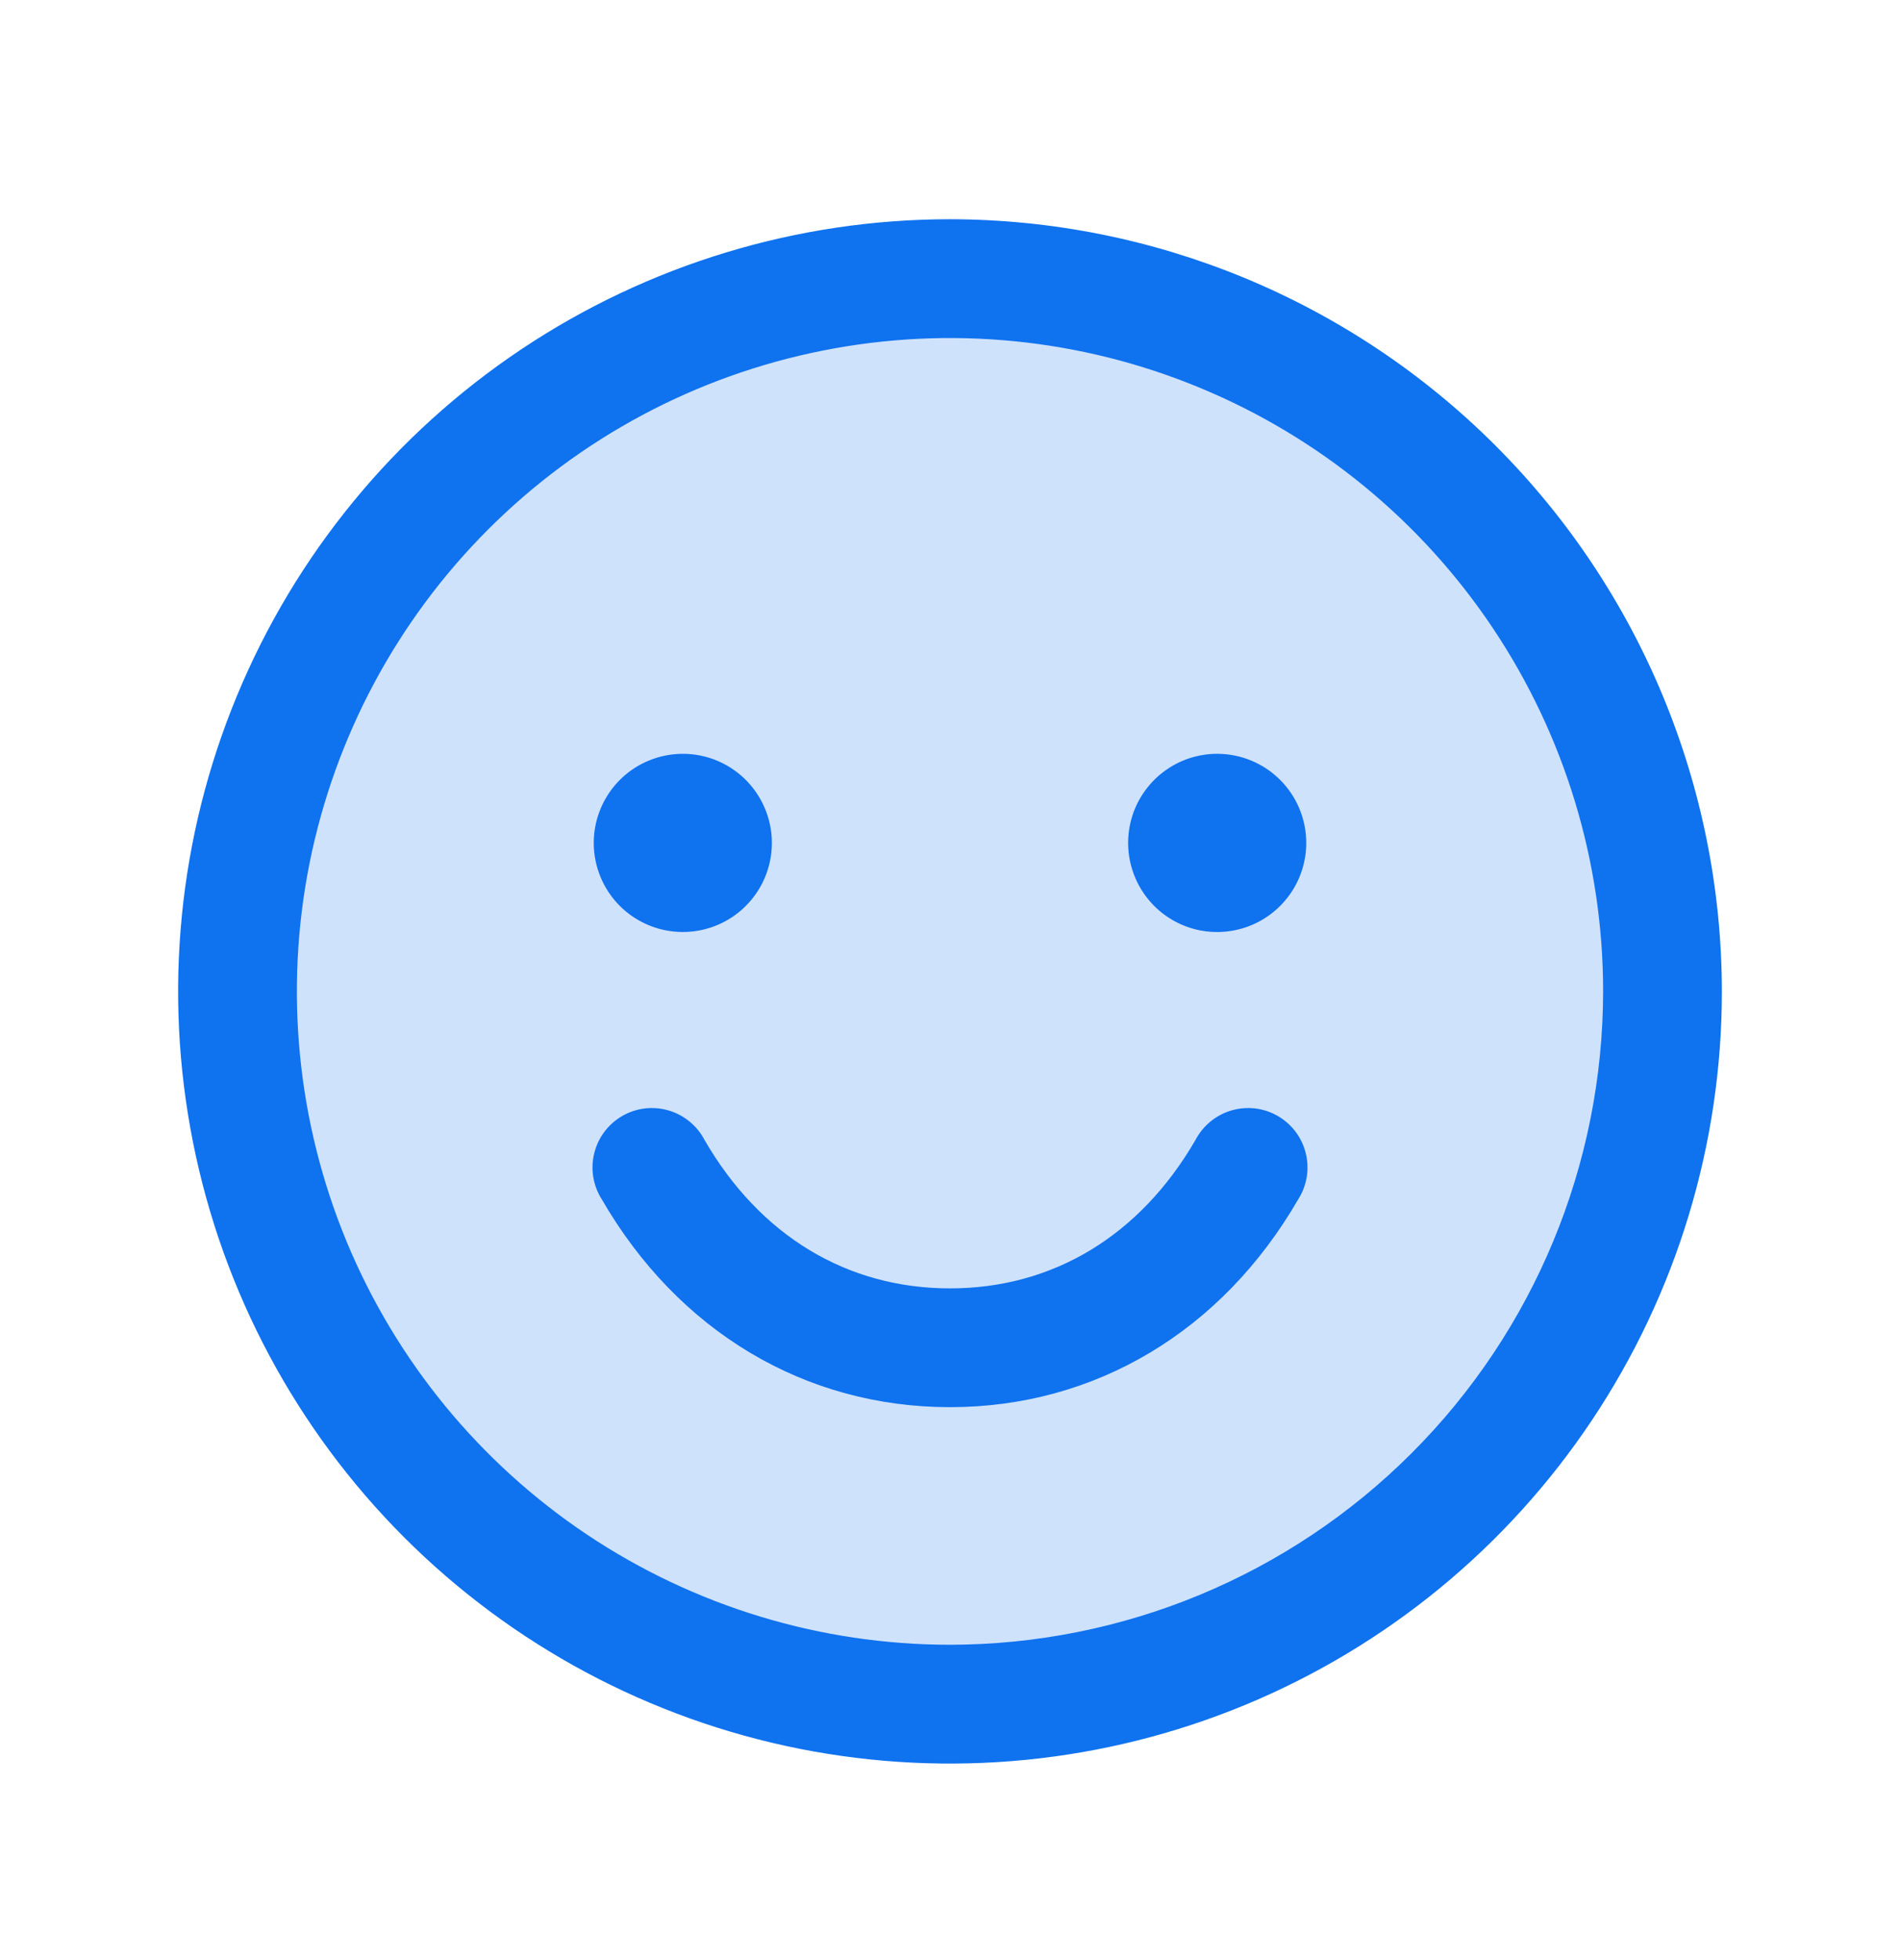 <svg width="32" height="33" viewBox="0 0 32 33" fill="none" xmlns="http://www.w3.org/2000/svg">
<path opacity="0.2" d="M28 16.691C28 19.065 27.296 21.385 25.978 23.358C24.659 25.332 22.785 26.87 20.592 27.778C18.399 28.686 15.987 28.924 13.659 28.461C11.331 27.998 9.193 26.855 7.515 25.177C5.836 23.498 4.694 21.36 4.231 19.032C3.768 16.705 4.005 14.292 4.913 12.099C5.822 9.906 7.36 8.032 9.333 6.714C11.307 5.395 13.627 4.691 16 4.691C19.183 4.691 22.235 5.956 24.485 8.206C26.736 10.457 28 13.509 28 16.691Z" fill="#0F72EF"/>
<path d="M16 3.691C13.429 3.691 10.915 4.454 8.778 5.882C6.64 7.311 4.974 9.341 3.99 11.716C3.006 14.092 2.748 16.706 3.25 19.228C3.751 21.749 4.99 24.066 6.808 25.884C8.626 27.702 10.942 28.94 13.464 29.442C15.986 29.943 18.599 29.686 20.975 28.702C23.35 27.718 25.381 26.052 26.809 23.914C28.238 21.776 29 19.263 29 16.691C28.996 13.245 27.626 9.94 25.188 7.503C22.751 5.066 19.447 3.695 16 3.691ZM16 27.691C13.824 27.691 11.698 27.046 9.889 25.838C8.08 24.629 6.67 22.911 5.837 20.901C5.005 18.891 4.787 16.679 5.211 14.545C5.636 12.412 6.683 10.452 8.222 8.913C9.76 7.375 11.72 6.327 13.854 5.903C15.988 5.478 18.2 5.696 20.209 6.529C22.22 7.361 23.938 8.771 25.146 10.58C26.355 12.389 27 14.516 27 16.691C26.997 19.608 25.837 22.404 23.774 24.466C21.712 26.528 18.916 27.688 16 27.691ZM10 14.191C10 13.895 10.088 13.605 10.253 13.358C10.418 13.111 10.652 12.919 10.926 12.806C11.2 12.692 11.502 12.662 11.793 12.72C12.084 12.778 12.351 12.921 12.561 13.131C12.77 13.341 12.913 13.608 12.971 13.899C13.029 14.19 12.999 14.491 12.886 14.765C12.772 15.04 12.58 15.274 12.333 15.439C12.087 15.603 11.797 15.691 11.5 15.691C11.102 15.691 10.721 15.533 10.439 15.252C10.158 14.971 10 14.589 10 14.191ZM22 14.191C22 14.488 21.912 14.778 21.747 15.025C21.582 15.271 21.348 15.464 21.074 15.577C20.8 15.691 20.498 15.72 20.207 15.663C19.916 15.605 19.649 15.462 19.439 15.252C19.23 15.042 19.087 14.775 19.029 14.484C18.971 14.193 19.001 13.892 19.114 13.617C19.228 13.343 19.42 13.109 19.667 12.944C19.913 12.779 20.203 12.691 20.5 12.691C20.898 12.691 21.279 12.849 21.561 13.131C21.842 13.412 22 13.794 22 14.191ZM21.865 20.191C20.579 22.415 18.441 23.691 16 23.691C13.559 23.691 11.421 22.416 10.135 20.191C10.063 20.078 10.014 19.95 9.992 19.817C9.97 19.684 9.976 19.548 10.008 19.417C10.04 19.286 10.098 19.163 10.179 19.055C10.26 18.947 10.362 18.857 10.479 18.789C10.595 18.722 10.725 18.678 10.858 18.662C10.992 18.646 11.128 18.657 11.258 18.695C11.387 18.732 11.508 18.796 11.612 18.881C11.716 18.966 11.803 19.072 11.865 19.191C12.799 20.805 14.266 21.691 16 21.691C17.734 21.691 19.201 20.804 20.135 19.191C20.198 19.072 20.284 18.966 20.388 18.881C20.492 18.796 20.613 18.732 20.742 18.695C20.872 18.657 21.008 18.646 21.142 18.662C21.276 18.678 21.405 18.722 21.521 18.789C21.638 18.857 21.74 18.947 21.821 19.055C21.902 19.163 21.96 19.286 21.992 19.417C22.024 19.548 22.03 19.684 22.008 19.817C21.986 19.95 21.937 20.078 21.865 20.191Z" fill="#0F72EF"/>
</svg>
